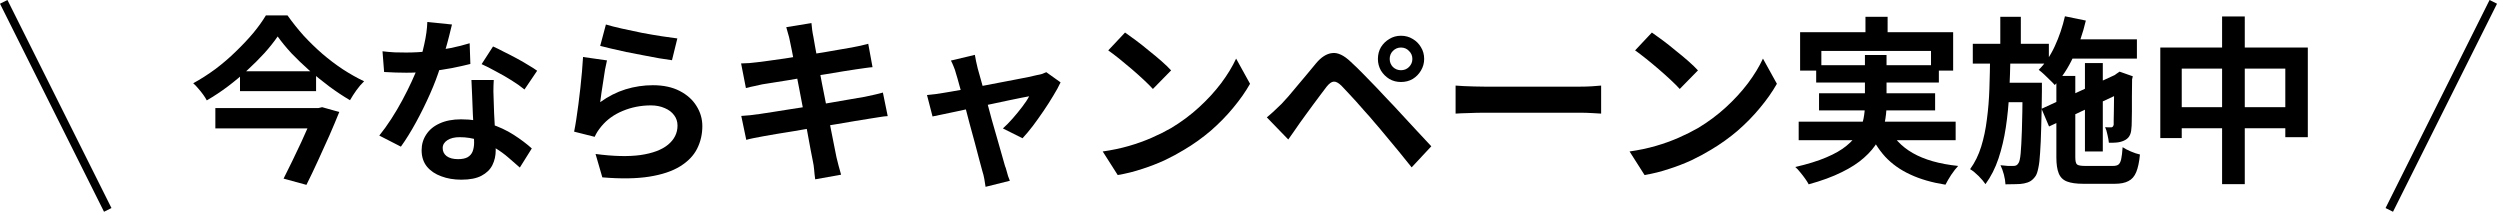 <svg width="466" height="40" viewBox="0 0 466 40" fill="none" xmlns="http://www.w3.org/2000/svg">
<path d="M402.68 8.86H430.176V25.571H425.982V12.788H406.675V25.737H402.68V8.86ZM404.744 19.978H428.312V23.906H404.744V19.978ZM414.198 3.068H418.425V34.325H414.198V3.068Z" fill="black"/>
<path d="M384.539 7.329H398.32V10.924H384.539V7.329ZM388.633 11.756H391.962V28.233H388.633V11.756ZM384.905 3.035L388.8 3.834C388.245 6.208 387.468 8.461 386.47 10.591C385.493 12.699 384.339 14.453 383.008 15.851C382.808 15.606 382.519 15.307 382.142 14.952C381.787 14.597 381.421 14.242 381.044 13.887C380.666 13.531 380.322 13.243 380.012 13.021C381.188 11.867 382.187 10.402 383.008 8.627C383.829 6.852 384.461 4.988 384.905 3.035ZM380.544 20.278L395.058 13.587L396.422 16.816L381.942 23.573L380.544 20.278ZM383.307 14.153H386.836V29.332C386.836 30.042 386.947 30.486 387.169 30.663C387.39 30.841 387.912 30.93 388.733 30.93C388.933 30.93 389.255 30.93 389.698 30.93C390.164 30.93 390.675 30.93 391.23 30.93C391.784 30.93 392.306 30.93 392.794 30.93C393.282 30.93 393.637 30.93 393.859 30.93C394.325 30.93 394.669 30.841 394.891 30.663C395.113 30.486 395.28 30.153 395.391 29.665C395.501 29.154 395.59 28.411 395.657 27.434C396.056 27.701 396.567 27.967 397.188 28.233C397.809 28.5 398.375 28.688 398.886 28.799C398.753 30.197 398.52 31.296 398.187 32.095C397.854 32.894 397.366 33.448 396.722 33.759C396.101 34.092 395.257 34.258 394.192 34.258C393.992 34.258 393.693 34.258 393.293 34.258C392.916 34.258 392.472 34.258 391.962 34.258C391.474 34.258 390.985 34.258 390.497 34.258C390.009 34.258 389.565 34.258 389.166 34.258C388.789 34.258 388.511 34.258 388.334 34.258C387.024 34.258 386.004 34.114 385.271 33.826C384.539 33.537 384.028 33.027 383.74 32.294C383.451 31.584 383.307 30.597 383.307 29.332V14.153ZM394.059 14.286H393.793L394.458 13.787L395.091 13.354L397.554 14.22L397.421 14.785C397.421 15.961 397.41 17.049 397.388 18.047C397.388 19.046 397.388 19.945 397.388 20.744C397.388 21.543 397.377 22.208 397.354 22.741C397.354 23.274 397.332 23.673 397.288 23.939C397.266 24.538 397.133 25.027 396.888 25.404C396.667 25.759 396.323 26.037 395.857 26.236C395.457 26.414 395.002 26.525 394.492 26.569C394.004 26.613 393.538 26.625 393.094 26.602C393.049 26.159 392.961 25.659 392.827 25.104C392.716 24.527 392.572 24.061 392.395 23.706C392.594 23.729 392.794 23.74 392.994 23.74C393.216 23.74 393.382 23.74 393.493 23.74C393.626 23.74 393.726 23.706 393.793 23.64C393.881 23.573 393.948 23.44 393.992 23.24C393.992 23.129 393.992 22.863 393.992 22.441C394.015 21.998 394.026 21.398 394.026 20.644C394.048 19.889 394.059 18.98 394.059 17.914C394.059 16.849 394.059 15.64 394.059 14.286ZM367.729 8.161H381.909V11.856H367.729V8.161ZM372.922 15.418H378.314V19.046H372.922V15.418ZM372.855 3.135H376.683V9.393H372.855V3.135ZM370.958 10.425H374.752C374.708 12.755 374.63 15.04 374.519 17.282C374.408 19.523 374.198 21.676 373.887 23.74C373.576 25.803 373.121 27.734 372.522 29.532C371.923 31.329 371.113 32.927 370.092 34.325C369.781 33.859 369.349 33.349 368.794 32.794C368.261 32.261 367.74 31.84 367.229 31.529C368.117 30.308 368.805 28.91 369.293 27.335C369.781 25.759 370.137 24.061 370.358 22.242C370.603 20.422 370.758 18.514 370.824 16.516C370.891 14.519 370.935 12.489 370.958 10.425ZM377.016 15.418H380.611C380.611 15.418 380.611 15.518 380.611 15.717C380.611 15.917 380.611 16.139 380.611 16.383C380.611 16.627 380.611 16.827 380.611 16.982C380.589 19.645 380.544 21.92 380.478 23.806C380.433 25.67 380.367 27.213 380.278 28.433C380.212 29.654 380.101 30.608 379.945 31.296C379.812 31.984 379.646 32.483 379.446 32.794C379.135 33.238 378.813 33.559 378.481 33.759C378.148 33.959 377.748 34.103 377.282 34.192C376.861 34.281 376.35 34.325 375.751 34.325C375.152 34.347 374.508 34.358 373.82 34.358C373.798 33.826 373.698 33.215 373.521 32.528C373.343 31.862 373.132 31.285 372.888 30.797C373.399 30.863 373.865 30.907 374.286 30.93C374.73 30.93 375.063 30.93 375.285 30.93C375.507 30.93 375.684 30.896 375.818 30.83C375.973 30.763 376.117 30.619 376.25 30.397C376.428 30.153 376.561 29.554 376.65 28.6C376.739 27.645 376.816 26.181 376.883 24.206C376.949 22.208 376.994 19.534 377.016 16.183V15.418Z" fill="black"/>
<path d="M347.723 3.135H351.851V8.427H347.723V3.135ZM335.54 5.997H364.067V13.154H359.94V9.493H339.501V13.154H335.54V5.997ZM338.536 12.156H361.404V15.384H338.536V12.156ZM335.274 22.674H364.533V26.136H335.274V22.674ZM339.068 17.382H360.705V20.577H339.068V17.382ZM351.784 23.373C352.783 25.57 354.369 27.29 356.544 28.533C358.719 29.776 361.537 30.575 364.999 30.93C364.6 31.351 364.167 31.906 363.701 32.594C363.257 33.282 362.902 33.892 362.636 34.425C360.106 34.025 357.92 33.393 356.078 32.528C354.236 31.684 352.672 30.575 351.385 29.199C350.12 27.801 349.066 26.114 348.222 24.139L351.784 23.373ZM347.623 10.258H351.651V19.512C351.651 20.666 351.529 21.82 351.285 22.974C351.063 24.128 350.641 25.249 350.02 26.336C349.421 27.401 348.566 28.422 347.457 29.398C346.369 30.375 344.982 31.274 343.296 32.095C341.609 32.938 339.557 33.693 337.138 34.358C336.982 34.048 336.76 33.693 336.472 33.293C336.206 32.916 335.906 32.528 335.573 32.128C335.263 31.729 334.952 31.396 334.641 31.129C336.949 30.597 338.88 29.998 340.433 29.332C342.009 28.666 343.263 27.945 344.195 27.168C345.149 26.392 345.87 25.581 346.358 24.738C346.847 23.873 347.179 23.007 347.357 22.142C347.534 21.254 347.623 20.355 347.623 19.446V10.258Z" fill="black"/>
<path d="M307.911 6.064C308.488 6.464 309.165 6.952 309.942 7.529C310.719 8.106 311.518 8.738 312.339 9.426C313.182 10.092 313.97 10.747 314.702 11.39C315.434 12.034 316.034 12.611 316.5 13.121L313.104 16.583C312.683 16.117 312.128 15.562 311.44 14.919C310.752 14.275 310.009 13.609 309.21 12.921C308.411 12.233 307.623 11.579 306.846 10.957C306.07 10.336 305.382 9.815 304.782 9.393L307.911 6.064ZM303.751 28.234C305.481 27.989 307.113 27.645 308.644 27.202C310.175 26.758 311.595 26.247 312.905 25.67C314.214 25.093 315.412 24.494 316.5 23.873C318.386 22.741 320.117 21.454 321.692 20.012C323.268 18.569 324.644 17.071 325.82 15.518C326.996 13.942 327.928 12.411 328.616 10.924L331.213 15.618C330.369 17.105 329.326 18.591 328.084 20.078C326.863 21.565 325.476 22.985 323.923 24.339C322.369 25.67 320.694 26.869 318.896 27.934C317.764 28.622 316.544 29.277 315.235 29.898C313.925 30.497 312.538 31.03 311.074 31.496C309.631 31.984 308.122 32.361 306.547 32.627L303.751 28.234Z" fill="black"/>
<path d="M271.322 15.95C271.722 15.973 272.232 16.006 272.853 16.05C273.475 16.073 274.118 16.095 274.784 16.117C275.472 16.139 276.104 16.15 276.681 16.15C277.236 16.15 277.924 16.15 278.745 16.15C279.566 16.15 280.454 16.15 281.408 16.15C282.385 16.15 283.383 16.15 284.404 16.15C285.447 16.15 286.479 16.15 287.5 16.15C288.521 16.15 289.486 16.15 290.396 16.15C291.306 16.15 292.116 16.15 292.826 16.15C293.558 16.15 294.135 16.15 294.557 16.15C295.333 16.15 296.066 16.128 296.754 16.084C297.442 16.017 298.007 15.973 298.451 15.95V21.177C298.074 21.154 297.508 21.121 296.754 21.077C295.999 21.032 295.267 21.01 294.557 21.01C294.135 21.01 293.558 21.01 292.826 21.01C292.093 21.01 291.272 21.01 290.363 21.01C289.453 21.01 288.487 21.01 287.467 21.01C286.468 21.01 285.447 21.01 284.404 21.01C283.361 21.01 282.351 21.01 281.375 21.01C280.421 21.01 279.533 21.01 278.712 21.01C277.913 21.01 277.236 21.01 276.681 21.01C275.727 21.01 274.751 21.032 273.752 21.077C272.754 21.099 271.944 21.132 271.322 21.177V15.95Z" fill="black"/>
<path d="M259.039 10.991C259.039 11.568 259.239 12.067 259.638 12.489C260.06 12.888 260.559 13.088 261.136 13.088C261.735 13.088 262.235 12.888 262.634 12.489C263.056 12.067 263.267 11.568 263.267 10.991C263.267 10.392 263.056 9.892 262.634 9.493C262.235 9.071 261.735 8.86 261.136 8.86C260.559 8.86 260.06 9.071 259.638 9.493C259.239 9.892 259.039 10.392 259.039 10.991ZM256.842 10.991C256.842 10.17 257.031 9.437 257.408 8.794C257.808 8.15 258.329 7.64 258.973 7.263C259.616 6.863 260.337 6.663 261.136 6.663C261.957 6.663 262.69 6.863 263.333 7.263C263.977 7.64 264.487 8.15 264.864 8.794C265.264 9.437 265.464 10.17 265.464 10.991C265.464 11.767 265.264 12.489 264.864 13.154C264.487 13.798 263.977 14.319 263.333 14.719C262.69 15.096 261.957 15.285 261.136 15.285C260.337 15.285 259.616 15.096 258.973 14.719C258.329 14.319 257.808 13.798 257.408 13.154C257.031 12.489 256.842 11.767 256.842 10.991ZM236.137 21.876C236.648 21.454 237.103 21.055 237.502 20.677C237.902 20.3 238.368 19.856 238.9 19.346C239.278 18.946 239.71 18.469 240.199 17.914C240.687 17.36 241.208 16.738 241.763 16.05C242.34 15.362 242.928 14.663 243.527 13.953C244.126 13.221 244.715 12.511 245.292 11.823C246.268 10.647 247.278 10.003 248.321 9.892C249.364 9.759 250.529 10.314 251.816 11.557C252.57 12.245 253.336 12.988 254.113 13.787C254.912 14.586 255.688 15.385 256.443 16.183C257.219 16.982 257.941 17.748 258.606 18.48C259.361 19.257 260.204 20.156 261.136 21.177C262.09 22.197 263.056 23.24 264.032 24.306C265.031 25.371 265.952 26.358 266.795 27.268L263.133 31.196C262.401 30.264 261.613 29.288 260.77 28.267C259.927 27.246 259.106 26.259 258.307 25.304C257.508 24.328 256.776 23.462 256.11 22.708C255.644 22.131 255.111 21.521 254.512 20.877C253.935 20.211 253.358 19.557 252.781 18.913C252.204 18.27 251.672 17.692 251.183 17.182C250.695 16.672 250.307 16.261 250.018 15.95C249.464 15.418 248.986 15.174 248.587 15.218C248.21 15.24 247.777 15.551 247.289 16.15C246.978 16.572 246.601 17.071 246.157 17.648C245.713 18.225 245.258 18.835 244.792 19.479C244.326 20.122 243.871 20.744 243.427 21.343C243.006 21.942 242.629 22.464 242.296 22.907C241.918 23.44 241.541 23.984 241.164 24.539C240.787 25.071 240.443 25.559 240.132 26.003L236.137 21.876Z" fill="black"/>
<path d="M209.707 6.064C210.284 6.464 210.961 6.952 211.738 7.529C212.515 8.106 213.313 8.738 214.135 9.426C214.978 10.092 215.766 10.747 216.498 11.39C217.23 12.034 217.829 12.611 218.296 13.121L214.9 16.583C214.479 16.117 213.924 15.562 213.236 14.919C212.548 14.275 211.804 13.609 211.006 12.921C210.207 12.233 209.419 11.579 208.642 10.957C207.865 10.336 207.178 9.815 206.578 9.393L209.707 6.064ZM205.546 28.234C207.277 27.989 208.908 27.645 210.44 27.202C211.971 26.758 213.391 26.247 214.7 25.67C216.01 25.093 217.208 24.494 218.296 23.873C220.182 22.741 221.913 21.454 223.488 20.012C225.064 18.569 226.44 17.071 227.616 15.518C228.792 13.942 229.724 12.411 230.412 10.924L233.008 15.618C232.165 17.105 231.122 18.591 229.879 20.078C228.659 21.565 227.272 22.985 225.719 24.339C224.165 25.67 222.49 26.869 220.692 27.934C219.56 28.622 218.34 29.277 217.031 29.898C215.721 30.497 214.334 31.03 212.87 31.496C211.427 31.984 209.918 32.361 208.343 32.627L205.546 28.234Z" fill="black"/>
<path d="M181.713 10.225C181.779 10.602 181.857 11.013 181.946 11.457C182.057 11.878 182.157 12.311 182.245 12.755C182.445 13.399 182.678 14.231 182.944 15.252C183.233 16.272 183.543 17.393 183.876 18.613C184.209 19.834 184.542 21.077 184.875 22.342C185.23 23.584 185.574 24.783 185.907 25.937C186.24 27.069 186.528 28.078 186.772 28.966C187.016 29.831 187.205 30.497 187.338 30.963C187.427 31.141 187.516 31.407 187.605 31.762C187.693 32.117 187.793 32.472 187.904 32.827C188.037 33.182 188.148 33.471 188.237 33.693L183.71 34.824C183.643 34.358 183.566 33.87 183.477 33.36C183.388 32.849 183.266 32.361 183.111 31.895C182.978 31.407 182.789 30.708 182.545 29.798C182.301 28.866 182.023 27.812 181.713 26.636C181.402 25.46 181.069 24.239 180.714 22.974C180.381 21.709 180.059 20.478 179.749 19.279C179.438 18.059 179.138 16.96 178.85 15.984C178.584 14.985 178.362 14.209 178.184 13.654C178.073 13.21 177.929 12.788 177.752 12.389C177.596 11.989 177.43 11.623 177.252 11.29L181.713 10.225ZM197.691 15.351C197.358 16.084 196.903 16.916 196.326 17.848C195.771 18.78 195.161 19.734 194.495 20.711C193.829 21.687 193.164 22.619 192.498 23.507C191.832 24.372 191.2 25.127 190.6 25.77L186.939 23.939C187.516 23.429 188.126 22.808 188.77 22.075C189.413 21.343 190.012 20.611 190.567 19.878C191.144 19.124 191.566 18.48 191.832 17.948C191.588 17.992 191.122 18.081 190.434 18.214C189.768 18.347 188.958 18.514 188.004 18.713C187.05 18.913 186.007 19.135 184.875 19.379C183.765 19.601 182.645 19.834 181.513 20.078C180.381 20.322 179.305 20.555 178.284 20.777C177.263 20.977 176.365 21.166 175.588 21.343C174.811 21.498 174.223 21.62 173.824 21.709L172.792 17.715C173.324 17.67 173.835 17.615 174.323 17.548C174.811 17.482 175.322 17.404 175.854 17.315C176.12 17.271 176.586 17.193 177.252 17.082C177.94 16.971 178.75 16.827 179.682 16.65C180.636 16.472 181.657 16.283 182.745 16.084C183.832 15.862 184.93 15.651 186.04 15.451C187.15 15.229 188.193 15.03 189.169 14.852C190.145 14.652 191 14.486 191.732 14.353C192.464 14.197 192.997 14.075 193.33 13.987C193.618 13.942 193.918 13.876 194.229 13.787C194.539 13.676 194.806 13.565 195.028 13.454L197.691 15.351Z" fill="black"/>
<path d="M147.227 7.595C147.138 7.107 147.027 6.663 146.894 6.264C146.783 5.864 146.672 5.465 146.561 5.065L151.255 4.3C151.299 4.633 151.344 5.054 151.388 5.565C151.455 6.053 151.532 6.497 151.621 6.896C151.665 7.207 151.765 7.784 151.921 8.627C152.076 9.47 152.265 10.491 152.486 11.69C152.708 12.888 152.952 14.186 153.219 15.584C153.507 16.96 153.785 18.358 154.051 19.778C154.317 21.177 154.572 22.508 154.817 23.773C155.083 25.038 155.305 26.159 155.482 27.135C155.682 28.111 155.826 28.833 155.915 29.299C156.026 29.787 156.159 30.319 156.314 30.896C156.47 31.473 156.625 32.028 156.78 32.561L151.954 33.426C151.865 32.805 151.798 32.206 151.754 31.629C151.71 31.074 151.632 30.552 151.521 30.064C151.432 29.62 151.299 28.944 151.122 28.034C150.966 27.102 150.767 26.014 150.522 24.771C150.301 23.529 150.056 22.208 149.79 20.81C149.524 19.412 149.258 18.014 148.991 16.616C148.725 15.218 148.47 13.909 148.226 12.688C148.004 11.468 147.804 10.414 147.626 9.526C147.449 8.616 147.316 7.973 147.227 7.595ZM138.14 11.823C138.672 11.8 139.194 11.778 139.704 11.756C140.214 11.712 140.725 11.656 141.235 11.59C141.724 11.523 142.411 11.434 143.299 11.323C144.187 11.19 145.208 11.046 146.362 10.891C147.516 10.713 148.703 10.524 149.923 10.325C151.166 10.125 152.364 9.936 153.518 9.759C154.672 9.559 155.693 9.382 156.581 9.226C157.491 9.071 158.201 8.949 158.711 8.86C159.244 8.749 159.799 8.638 160.376 8.527C160.953 8.394 161.441 8.272 161.84 8.161L162.639 12.522C162.284 12.544 161.807 12.599 161.208 12.688C160.609 12.777 160.065 12.855 159.577 12.921C158.977 13.01 158.19 13.132 157.213 13.287C156.259 13.443 155.194 13.62 154.018 13.82C152.841 13.998 151.643 14.186 150.423 14.386C149.202 14.563 148.037 14.752 146.927 14.952C145.818 15.129 144.841 15.285 143.998 15.418C143.155 15.551 142.522 15.651 142.101 15.717C141.568 15.828 141.069 15.939 140.603 16.05C140.137 16.139 139.615 16.261 139.038 16.416L138.14 11.823ZM138.173 21.609C138.617 21.587 139.171 21.543 139.837 21.476C140.525 21.387 141.124 21.31 141.635 21.243C142.234 21.154 143.033 21.032 144.031 20.877C145.03 20.722 146.151 20.544 147.393 20.344C148.658 20.145 149.957 19.945 151.288 19.745C152.62 19.523 153.918 19.301 155.183 19.079C156.448 18.858 157.602 18.658 158.645 18.48C159.688 18.303 160.531 18.158 161.174 18.047C161.818 17.914 162.428 17.781 163.005 17.648C163.604 17.515 164.126 17.382 164.57 17.249L165.468 21.642C165.025 21.665 164.481 21.731 163.837 21.842C163.216 21.931 162.584 22.031 161.94 22.142C161.23 22.253 160.342 22.397 159.277 22.575C158.212 22.752 157.036 22.952 155.749 23.174C154.484 23.373 153.185 23.584 151.854 23.806C150.522 24.006 149.246 24.217 148.026 24.439C146.805 24.638 145.707 24.816 144.73 24.971C143.754 25.127 142.988 25.26 142.434 25.371C141.724 25.504 141.08 25.626 140.503 25.737C139.948 25.848 139.482 25.959 139.105 26.07L138.173 21.609Z" fill="black"/>
<path d="M112.941 4.566C113.74 4.81 114.739 5.065 115.937 5.332C117.135 5.598 118.389 5.864 119.698 6.131C121.008 6.375 122.239 6.586 123.393 6.763C124.57 6.941 125.524 7.074 126.256 7.163L125.257 11.224C124.592 11.135 123.782 11.013 122.827 10.857C121.895 10.68 120.897 10.491 119.832 10.292C118.789 10.092 117.757 9.892 116.736 9.692C115.715 9.47 114.783 9.26 113.94 9.06C113.096 8.86 112.409 8.694 111.876 8.561L112.941 4.566ZM113.141 11.257C113.03 11.701 112.908 12.278 112.775 12.988C112.664 13.676 112.553 14.397 112.442 15.152C112.331 15.906 112.22 16.627 112.109 17.315C112.02 18.003 111.943 18.58 111.876 19.046C113.385 17.959 114.961 17.16 116.603 16.649C118.267 16.139 119.965 15.884 121.696 15.884C123.649 15.884 125.313 16.239 126.689 16.949C128.065 17.659 129.108 18.591 129.818 19.745C130.55 20.899 130.916 22.153 130.916 23.507C130.916 25.016 130.595 26.414 129.951 27.701C129.307 28.988 128.253 30.086 126.789 30.996C125.324 31.906 123.404 32.55 121.03 32.927C118.655 33.304 115.737 33.349 112.275 33.06L111.01 28.7C114.339 29.143 117.135 29.21 119.399 28.899C121.662 28.566 123.371 27.923 124.525 26.968C125.701 25.992 126.289 24.805 126.289 23.407C126.289 22.674 126.079 22.031 125.657 21.476C125.235 20.899 124.647 20.455 123.893 20.145C123.138 19.812 122.284 19.645 121.33 19.645C119.465 19.645 117.712 19.989 116.07 20.677C114.45 21.343 113.119 22.308 112.076 23.573C111.787 23.928 111.543 24.261 111.343 24.572C111.166 24.86 110.999 25.171 110.844 25.504L107.016 24.539C107.149 23.895 107.282 23.14 107.415 22.275C107.549 21.387 107.682 20.444 107.815 19.446C107.948 18.425 108.07 17.404 108.181 16.383C108.292 15.362 108.392 14.353 108.481 13.354C108.569 12.355 108.636 11.445 108.68 10.624L113.141 11.257Z" fill="black"/>
<path d="M71.299 9.559C72.009 9.648 72.763 9.715 73.562 9.759C74.383 9.781 75.105 9.792 75.726 9.792C77.102 9.792 78.489 9.715 79.887 9.559C81.307 9.404 82.672 9.204 83.981 8.96C85.29 8.694 86.478 8.394 87.543 8.061L87.676 11.923C86.722 12.167 85.579 12.422 84.247 12.688C82.938 12.932 81.551 13.143 80.087 13.321C78.622 13.476 77.179 13.554 75.759 13.554C75.093 13.554 74.416 13.543 73.729 13.52C73.041 13.498 72.331 13.465 71.598 13.421L71.299 9.559ZM84.247 4.566C84.114 5.121 83.937 5.842 83.715 6.73C83.493 7.617 83.238 8.55 82.949 9.526C82.683 10.502 82.394 11.468 82.084 12.422C81.596 14.02 80.952 15.717 80.153 17.515C79.354 19.312 78.489 21.066 77.557 22.774C76.625 24.483 75.681 26.003 74.727 27.335L70.7 25.271C71.454 24.339 72.197 23.307 72.93 22.175C73.662 21.043 74.35 19.878 74.993 18.68C75.637 17.482 76.214 16.328 76.725 15.218C77.257 14.086 77.679 13.066 77.989 12.156C78.411 10.979 78.777 9.67 79.088 8.228C79.421 6.763 79.609 5.387 79.654 4.1L84.247 4.566ZM92.037 14.918C91.992 15.629 91.97 16.339 91.97 17.049C91.992 17.737 92.014 18.447 92.037 19.179C92.059 19.69 92.081 20.344 92.103 21.143C92.148 21.92 92.192 22.752 92.236 23.64C92.281 24.505 92.314 25.337 92.336 26.136C92.381 26.913 92.403 27.534 92.403 28C92.403 29.021 92.192 29.953 91.77 30.797C91.349 31.618 90.672 32.272 89.74 32.761C88.83 33.249 87.576 33.493 85.978 33.493C84.603 33.493 83.36 33.282 82.25 32.86C81.141 32.461 80.253 31.862 79.587 31.063C78.921 30.242 78.589 29.221 78.589 28C78.589 26.913 78.877 25.937 79.454 25.071C80.031 24.183 80.863 23.495 81.951 23.007C83.06 22.497 84.392 22.242 85.945 22.242C87.898 22.242 89.695 22.519 91.338 23.074C92.98 23.607 94.456 24.294 95.765 25.138C97.074 25.981 98.195 26.824 99.127 27.668L96.897 31.229C96.297 30.697 95.609 30.098 94.833 29.432C94.078 28.766 93.224 28.145 92.27 27.568C91.338 26.991 90.317 26.514 89.207 26.136C88.12 25.759 86.944 25.57 85.679 25.57C84.725 25.57 83.959 25.759 83.382 26.136C82.805 26.514 82.516 27.002 82.516 27.601C82.516 28.222 82.761 28.722 83.249 29.099C83.759 29.476 84.469 29.665 85.379 29.665C86.134 29.665 86.733 29.543 87.177 29.299C87.621 29.032 87.931 28.666 88.109 28.2C88.286 27.712 88.375 27.168 88.375 26.569C88.375 26.059 88.353 25.337 88.308 24.405C88.264 23.473 88.209 22.441 88.142 21.31C88.098 20.178 88.053 19.046 88.009 17.914C87.965 16.783 87.92 15.784 87.876 14.918H92.037ZM97.762 16.683C97.118 16.15 96.32 15.584 95.365 14.985C94.411 14.386 93.424 13.82 92.403 13.287C91.404 12.733 90.528 12.289 89.773 11.956L91.903 8.66C92.503 8.927 93.18 9.26 93.934 9.659C94.711 10.036 95.487 10.436 96.264 10.857C97.063 11.279 97.795 11.701 98.461 12.122C99.149 12.522 99.704 12.877 100.125 13.188L97.762 16.683Z" fill="black"/>
<path d="M51.759 6.796C51.071 7.795 50.25 8.827 49.296 9.892C48.342 10.935 47.287 11.989 46.133 13.054C45.002 14.097 43.792 15.107 42.505 16.084C41.24 17.038 39.92 17.914 38.544 18.713C38.389 18.402 38.167 18.047 37.878 17.648C37.59 17.248 37.279 16.86 36.946 16.483C36.636 16.106 36.325 15.784 36.014 15.518C37.434 14.741 38.821 13.853 40.175 12.855C41.529 11.834 42.794 10.746 43.97 9.592C45.168 8.438 46.244 7.296 47.199 6.164C48.153 5.01 48.941 3.911 49.562 2.868H53.59C54.5 4.156 55.498 5.409 56.586 6.63C57.695 7.828 58.86 8.96 60.081 10.025C61.324 11.09 62.6 12.056 63.909 12.921C65.24 13.787 66.561 14.53 67.87 15.151C67.36 15.64 66.882 16.194 66.439 16.816C65.995 17.437 65.595 18.058 65.24 18.68C63.953 17.925 62.666 17.071 61.379 16.117C60.114 15.162 58.871 14.164 57.651 13.121C56.453 12.056 55.343 10.991 54.322 9.925C53.324 8.838 52.469 7.795 51.759 6.796ZM44.735 13.287H58.916V16.982H44.735V13.287ZM40.142 20.145H59.415V23.939H40.142V20.145ZM58.749 20.145H59.349L60.047 19.978L63.243 20.877C62.688 22.253 62.067 23.729 61.379 25.304C60.691 26.858 59.981 28.422 59.249 29.998C58.538 31.551 57.828 33.038 57.118 34.458L52.858 33.293C53.39 32.25 53.934 31.151 54.489 29.998C55.066 28.821 55.62 27.656 56.153 26.502C56.685 25.349 57.174 24.261 57.618 23.24C58.084 22.219 58.461 21.343 58.749 20.611V20.145Z" fill="black"/>
<path d="M20.777 38.778L19.389 39.472L5.0884e-06 0.694L1.388 0L20.777 38.778Z" fill="black"/>
<path d="M444.667 38.778L446.055 39.472L465.444 0.694L464.056 0L444.667 38.778Z" fill="black"/>
</svg>
